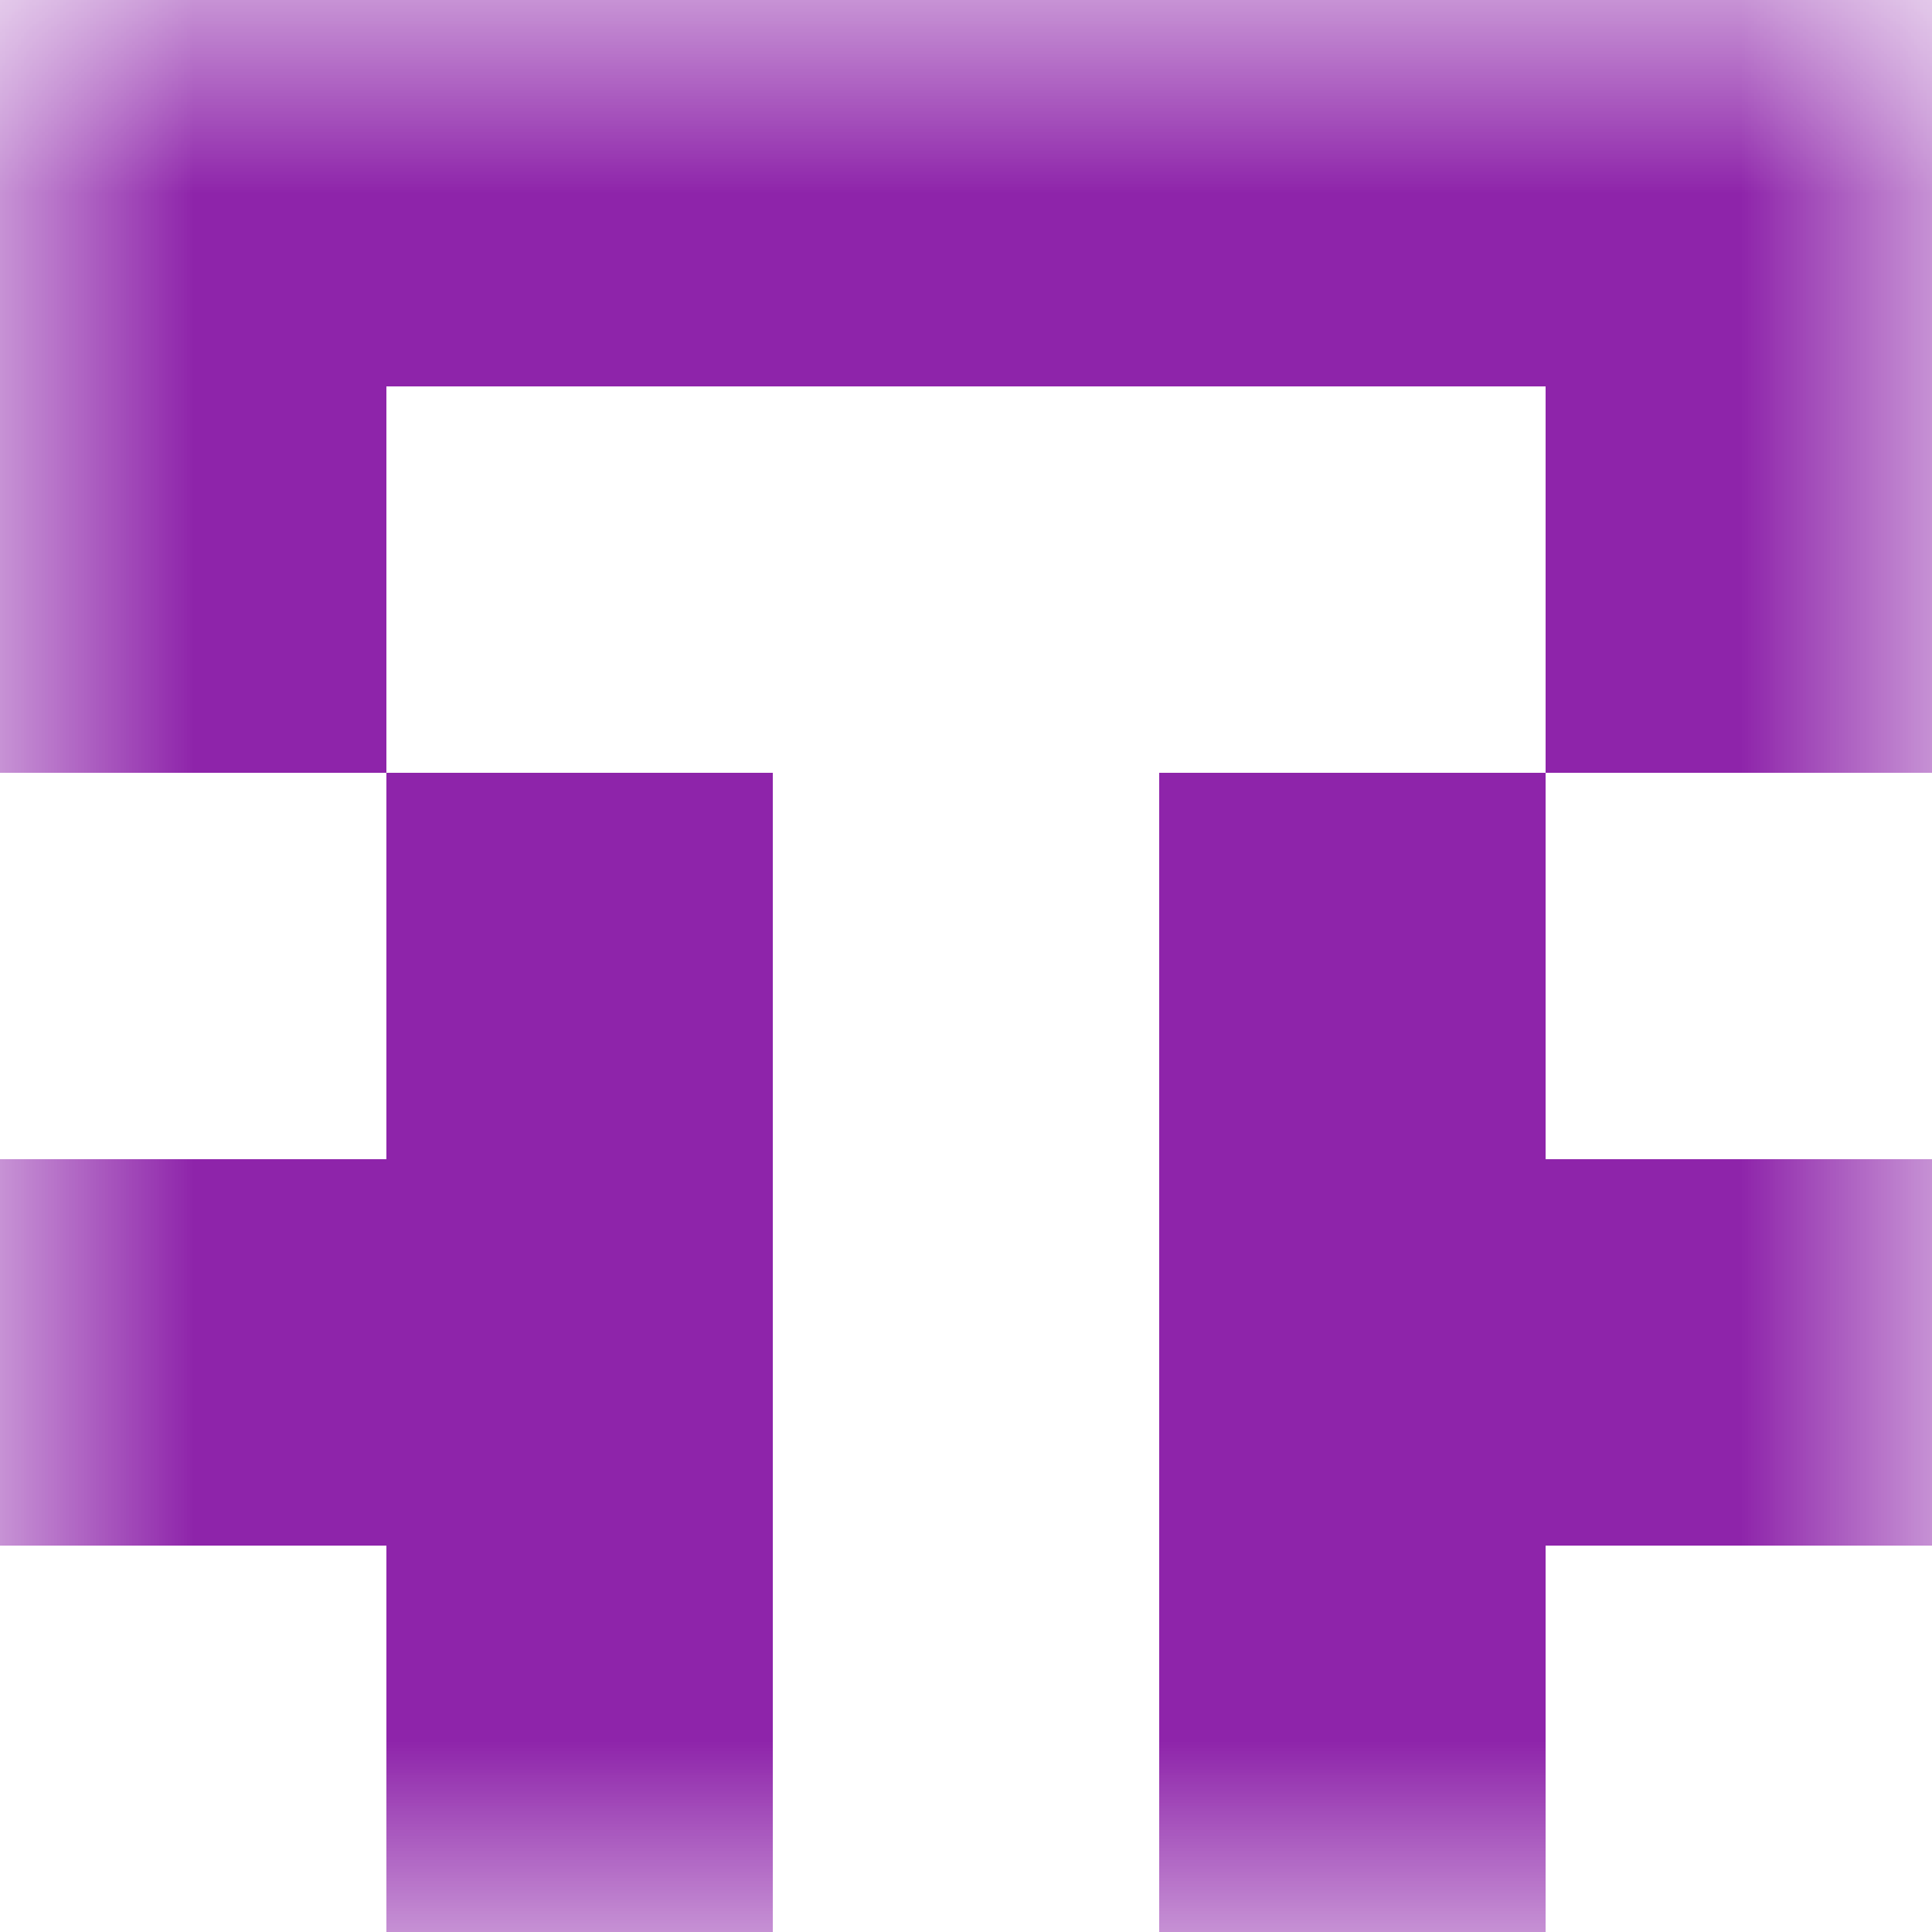 <svg xmlns="http://www.w3.org/2000/svg" viewBox="0 0 5 5" fill="none" shape-rendering="crispEdges"><mask id="viewboxMask"><rect width="5" height="5" rx="0" ry="0" x="0" y="0" fill="#fff" /></mask><g mask="url(#viewboxMask)"><path fill="#8e24aa" d="M0 0h5v1H0z"/><path d="M1 1H0v1h1V1ZM5 1H4v1h1V1Z" fill="#8e24aa"/><path d="M2 2H1v1h1V2ZM4 2H3v1h1V2Z" fill="#8e24aa"/><path d="M2 3H0v1h2V3ZM5 3H3v1h2V3Z" fill="#8e24aa"/><path d="M2 4H1v1h1V4ZM4 4H3v1h1V4Z" fill="#8e24aa"/></g></svg>